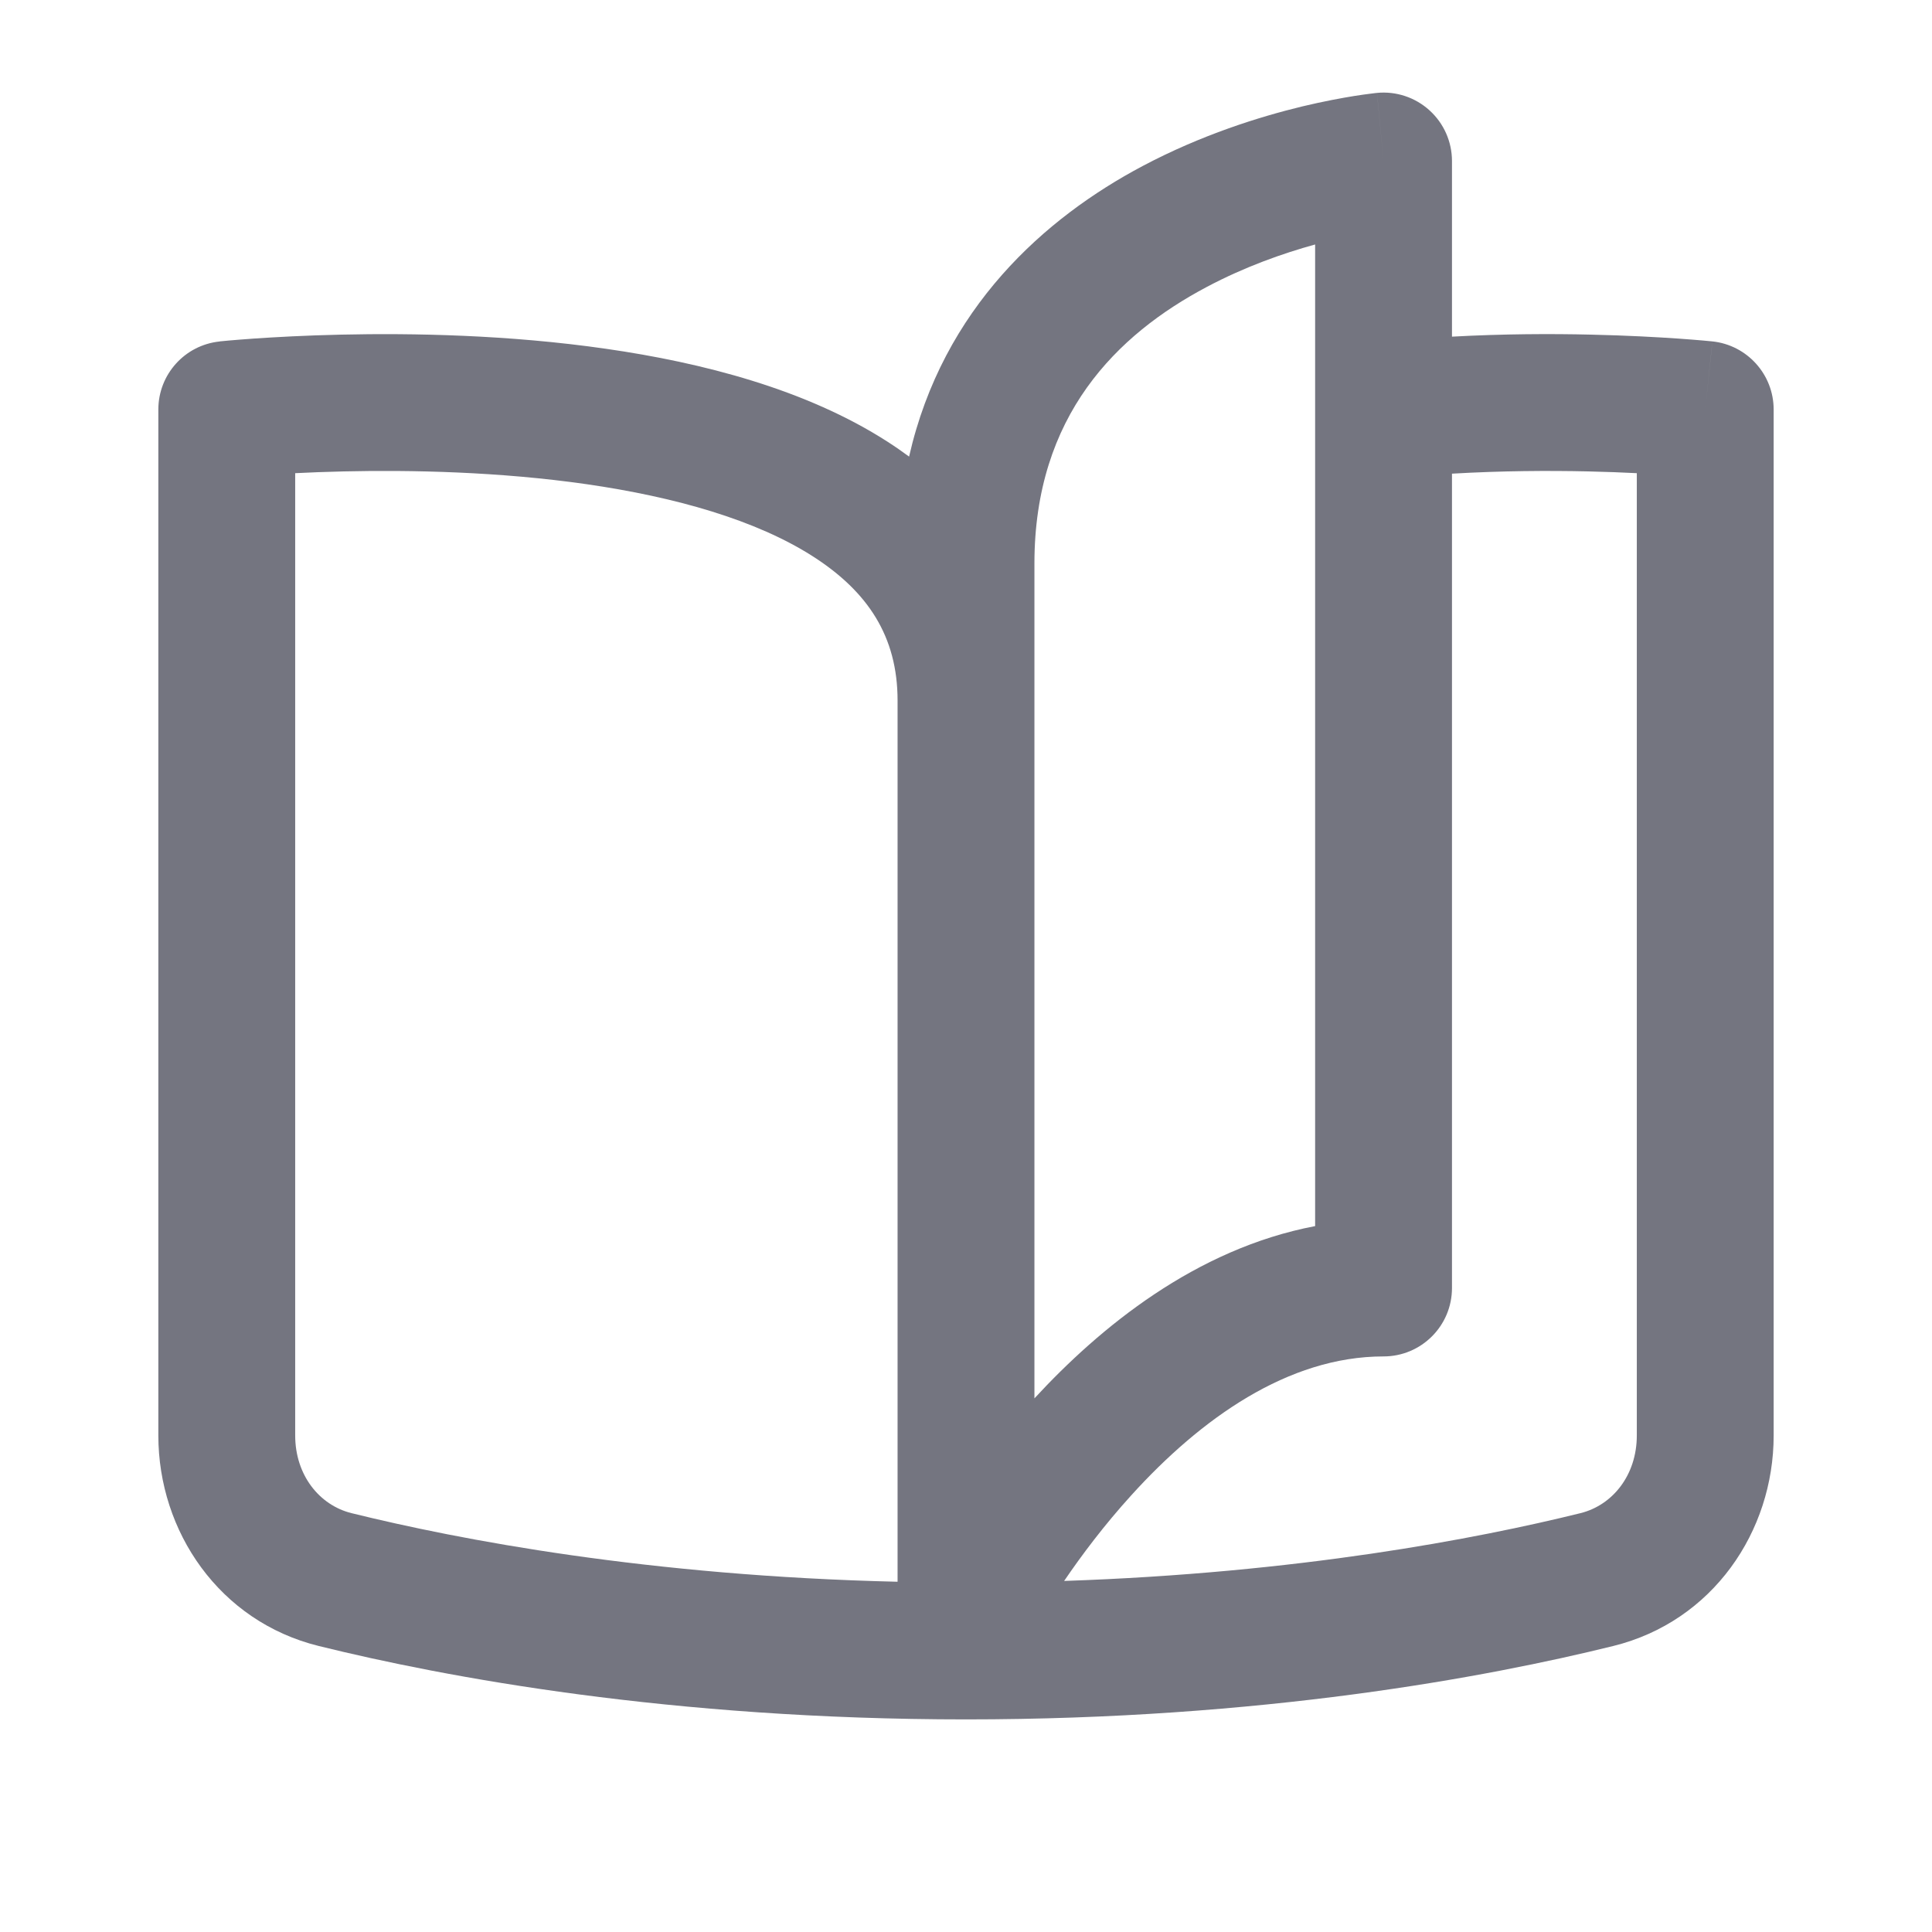 <svg width="24" height="24" viewBox="0 0 24 24" fill="none" xmlns="http://www.w3.org/2000/svg">
<path fill-rule="evenodd" clip-rule="evenodd" d="M18.037 2C18.037 1.761 17.936 1.532 17.758 1.371C17.581 1.21 17.344 1.131 17.105 1.154L17.187 2C17.105 1.154 17.106 1.154 17.105 1.154L17.104 1.154L17.102 1.155L17.096 1.155L17.079 1.157C17.065 1.159 17.046 1.161 17.023 1.164C16.977 1.17 16.912 1.178 16.831 1.191C16.67 1.217 16.445 1.258 16.177 1.322C15.645 1.451 14.925 1.675 14.195 2.062C12.985 2.703 11.713 3.823 11.293 5.672C11.206 5.608 11.117 5.546 11.025 5.487C10.014 4.836 8.725 4.505 7.53 4.333C6.319 4.158 5.12 4.137 4.233 4.157C3.787 4.167 3.415 4.188 3.152 4.206C3.021 4.215 2.917 4.224 2.845 4.23C2.809 4.234 2.781 4.236 2.761 4.238L2.738 4.24L2.731 4.241L2.728 4.242C2.295 4.287 1.967 4.652 1.967 5.087V17.832C1.967 19.025 2.725 20.142 3.959 20.447C5.53 20.835 8.327 21.359 12 21.359C15.673 21.359 18.471 20.835 20.041 20.447C21.276 20.142 22.033 19.025 22.033 17.832V5.087C22.033 4.652 21.704 4.287 21.272 4.241L21.269 4.241L21.263 4.24L21.239 4.238C21.22 4.236 21.192 4.234 21.155 4.23C21.083 4.224 20.979 4.215 20.848 4.206C20.586 4.188 20.213 4.167 19.767 4.157C19.271 4.145 18.676 4.147 18.037 4.182V2ZM18.037 5.884V16C18.037 16.47 17.656 16.85 17.187 16.85C15.998 16.85 14.914 17.626 14.056 18.572C13.716 18.946 13.434 19.323 13.219 19.639C16.129 19.541 18.346 19.115 19.633 18.797C20.033 18.698 20.333 18.324 20.333 17.832V5.878C20.156 5.869 19.952 5.861 19.729 5.856C19.237 5.845 18.655 5.848 18.037 5.884ZM11.15 19.649V8.702C11.15 7.903 10.777 7.349 10.105 6.916C9.395 6.459 8.388 6.174 7.288 6.015C6.203 5.859 5.106 5.837 4.271 5.856C4.048 5.861 3.845 5.869 3.667 5.878V17.832C3.667 18.324 3.967 18.698 4.367 18.797C5.708 19.128 8.058 19.577 11.15 19.649ZM21.183 5.087C21.273 4.242 21.272 4.242 21.272 4.241L21.183 5.087ZM14.992 3.564C15.461 3.315 15.937 3.147 16.337 3.037V15.231C14.85 15.514 13.661 16.492 12.85 17.371V7C12.85 5.163 13.874 4.156 14.992 3.564Z" fill="#747580"/>
</svg>
